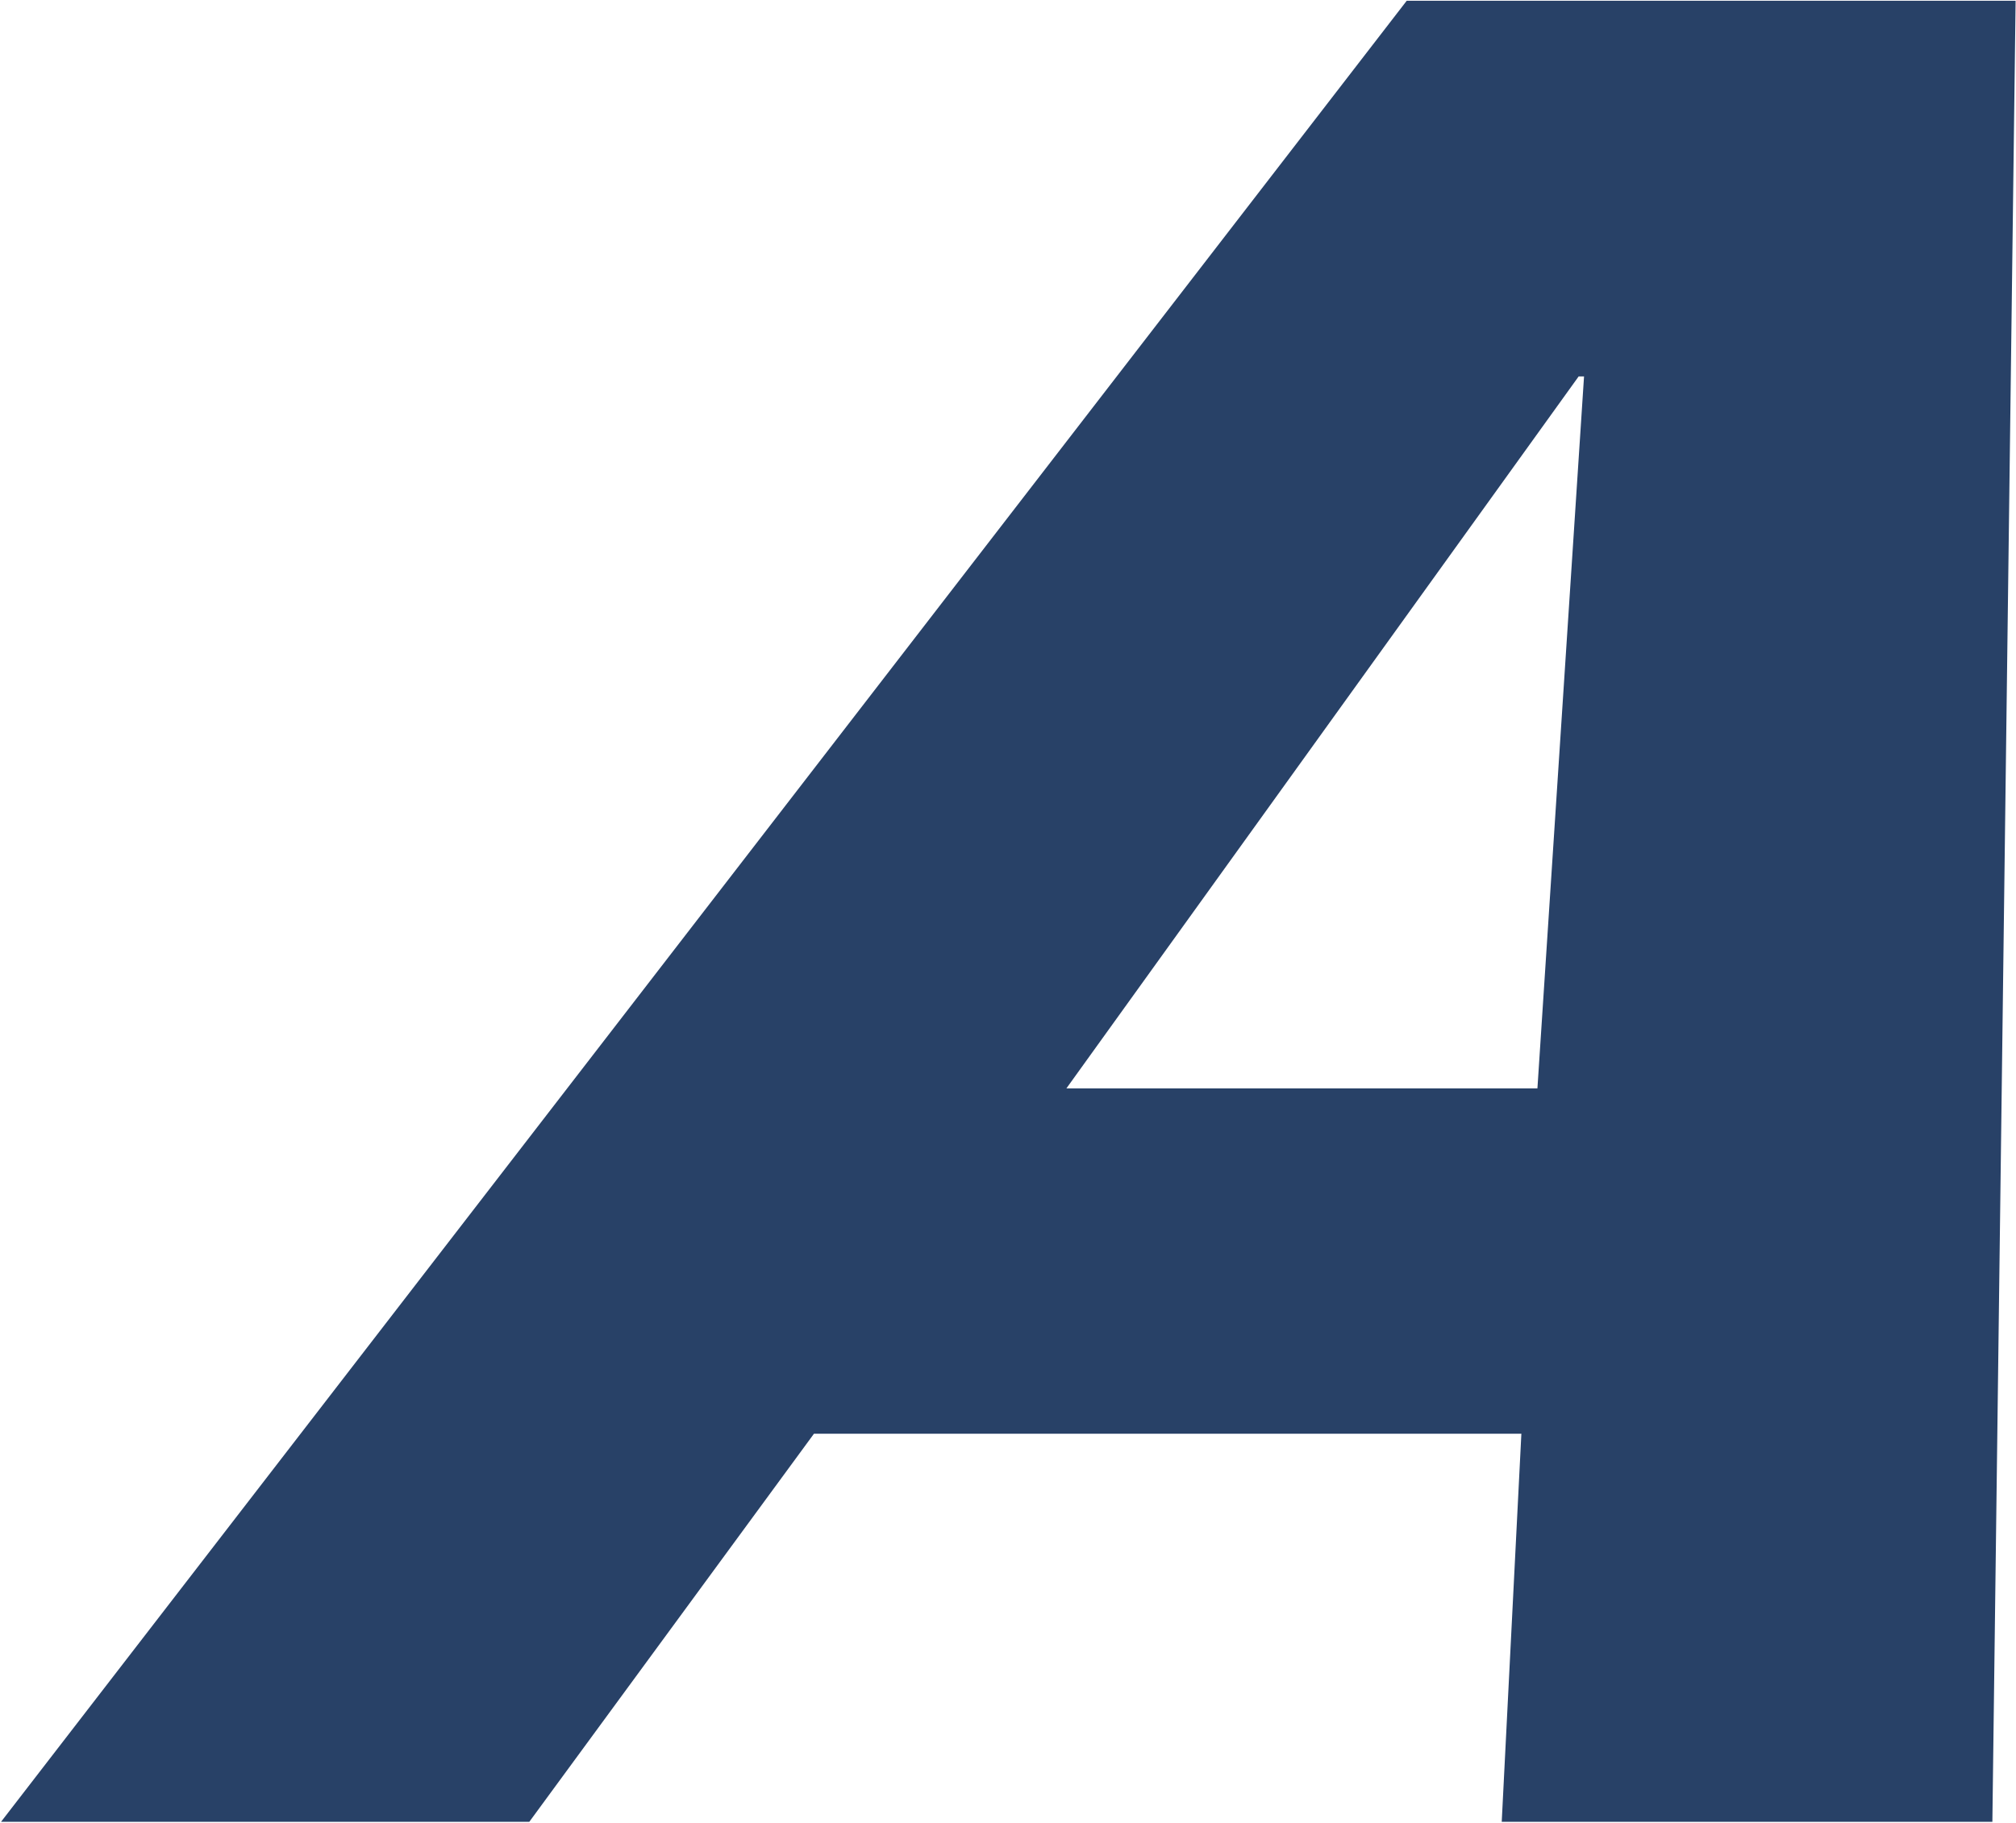 <svg version="1.2" xmlns="http://www.w3.org/2000/svg" viewBox="0 0 1570 1420" width="1570" height="1420">
	<title>astronics-corporation-seeklogo</title>
	<style>
		.s0 { fill: #284167 } 
	</style>
	<g id="Layer">
		<path id="Layer" fill-rule="evenodd" class="s0" d="m1095.5 0.6h474.2l-18.1 1418.4h-382.1l15.3-302.3h-550.9l-221.7 302.3h-411.4zm138.1 292.6h-4.2l-398.9 554.5h366.8z"/>
	</g>
</svg>